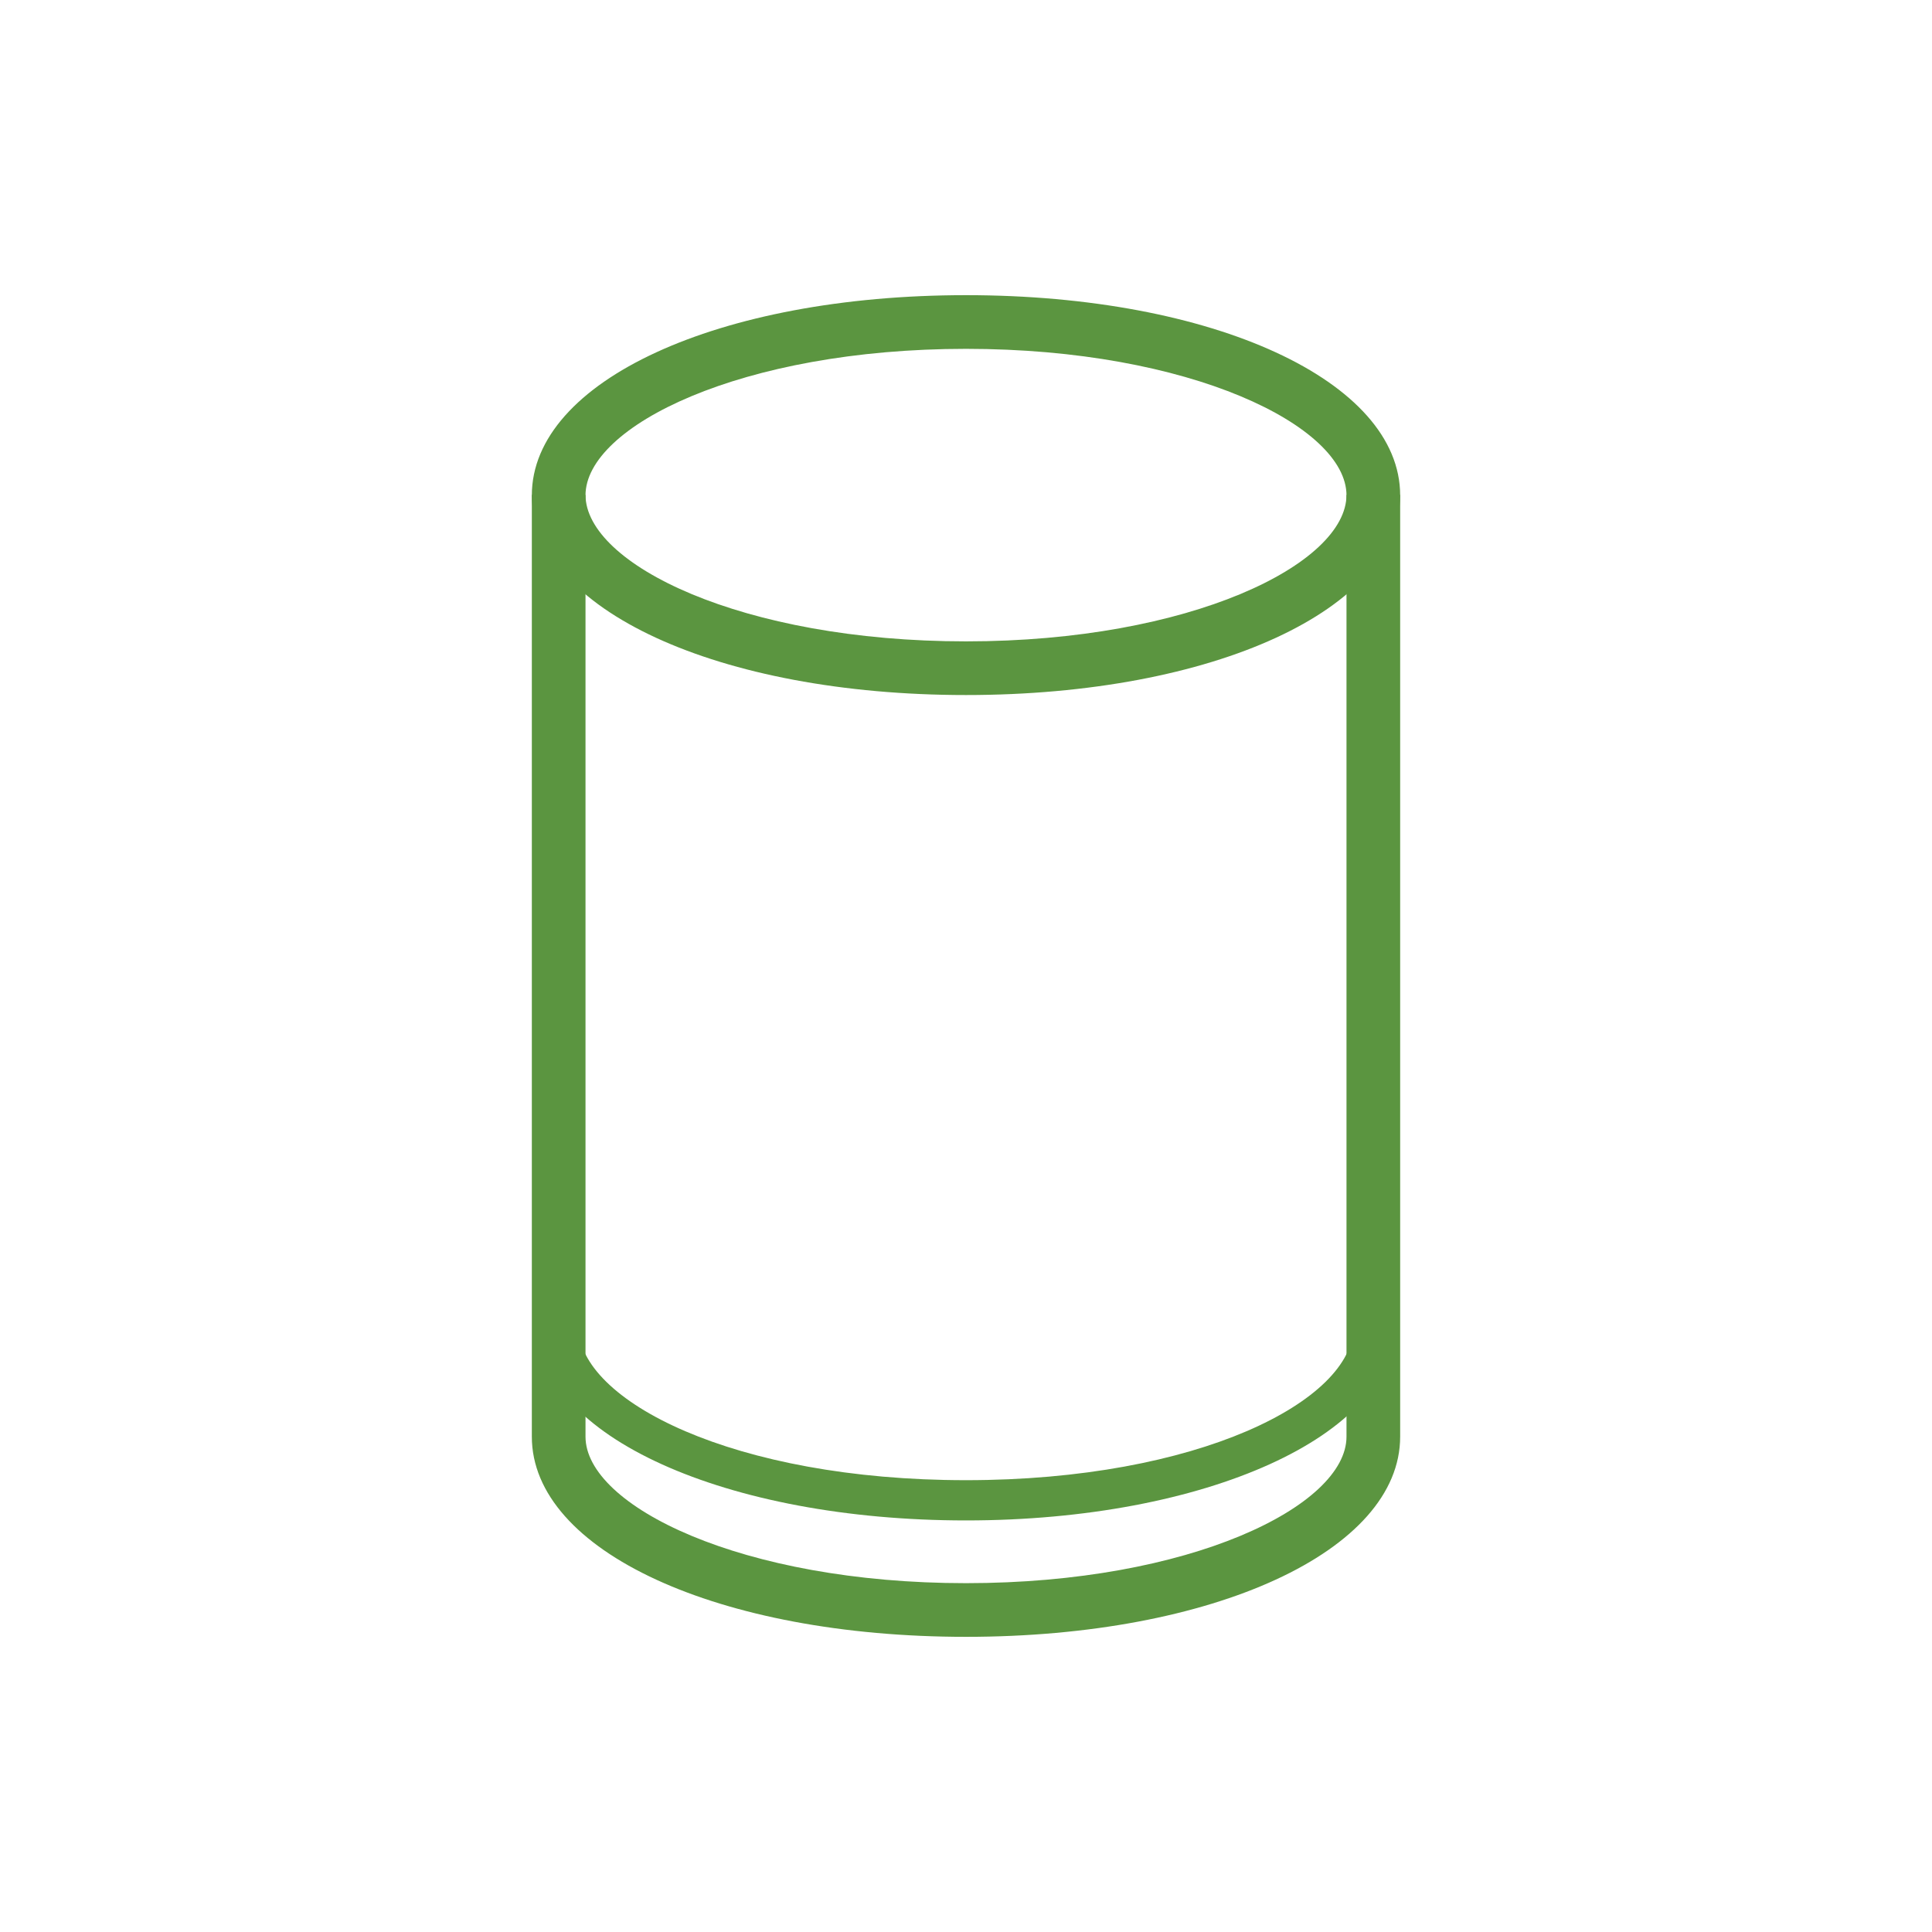 <svg width="36" height="36" viewBox="0 0 36 36" fill="none" xmlns="http://www.w3.org/2000/svg">
<path d="M18 30.5C13.39 30.5 9.91 28.9 9.91 26.77V9.23C9.91 7.1 13.39 5.5 18 5.5C22.61 5.5 26.09 7.1 26.09 9.23V26.77C26.09 28.9 22.61 30.5 18 30.5ZM18 6.5C13.82 6.5 10.91 7.94 10.91 9.23V26.77C10.91 28.06 13.82 29.5 18 29.5C22.18 29.5 25.09 28.06 25.09 26.77V9.23C25.09 7.94 22.18 6.5 18 6.5Z" fill="#5B9540"/>
<path d="M18 12.951C13.39 12.951 9.91 11.351 9.91 9.221H10.91C10.91 10.511 13.82 11.951 18 11.951C22.18 11.951 25.09 10.511 25.09 9.221H26.09C26.09 11.351 22.61 12.951 18 12.951Z" fill="#5B9540"/>
<path d="M17.999 28.331C13.529 28.331 10.029 26.751 10.029 24.721H10.779C10.779 26.101 13.679 27.581 17.999 27.581C22.319 27.581 25.219 26.101 25.219 24.721H25.969C25.969 26.741 22.469 28.331 17.999 28.331Z" fill="#5B9540"/>
</svg>
